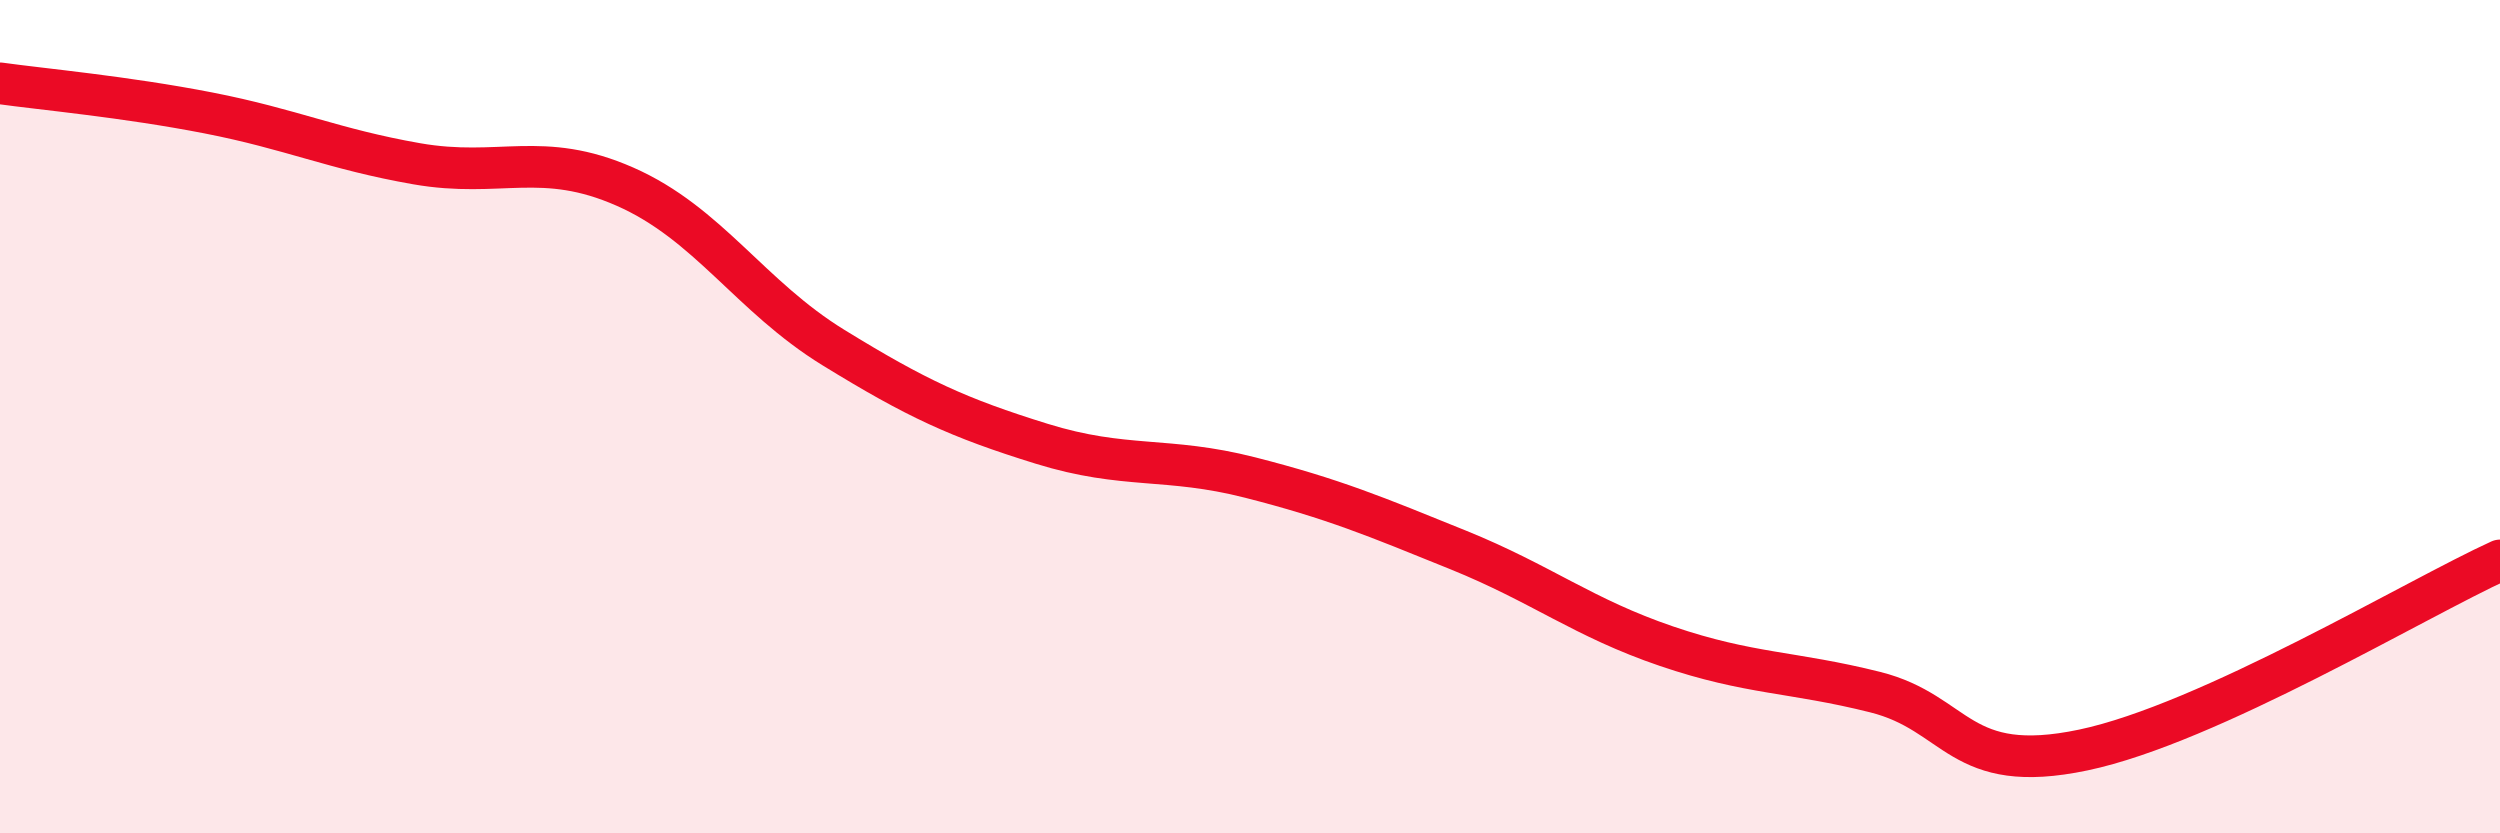 
    <svg width="60" height="20" viewBox="0 0 60 20" xmlns="http://www.w3.org/2000/svg">
      <path
        d="M 0,2 C 1,2.14 3,2.32 5,2.71 C 7,3.1 8,3.58 10,3.93 C 12,4.28 13,3.6 15,4.48 C 17,5.36 18,7.11 20,8.34 C 22,9.57 23,10.03 25,10.65 C 27,11.27 28,10.95 30,11.46 C 32,11.97 33,12.39 35,13.2 C 37,14.01 38,14.83 40,15.51 C 42,16.19 43,16.11 45,16.61 C 47,17.11 47,18.63 50,18 C 53,17.37 58,14.36 60,13.45L60 20L0 20Z"
        fill="#EB0A25"
        opacity="0.1"
        stroke-linecap="round"
        stroke-linejoin="round"
      />
      <path
        d="M 0,2 C 1,2.14 3,2.32 5,2.71 C 7,3.1 8,3.58 10,3.93 C 12,4.28 13,3.6 15,4.48 C 17,5.36 18,7.11 20,8.34 C 22,9.57 23,10.03 25,10.65 C 27,11.27 28,10.95 30,11.46 C 32,11.97 33,12.39 35,13.2 C 37,14.01 38,14.83 40,15.51 C 42,16.19 43,16.11 45,16.61 C 47,17.11 47,18.63 50,18 C 53,17.37 58,14.36 60,13.45"
        stroke="#EB0A25"
        stroke-width="1"
        fill="none"
        stroke-linecap="round"
        stroke-linejoin="round"
      />
    </svg>
  